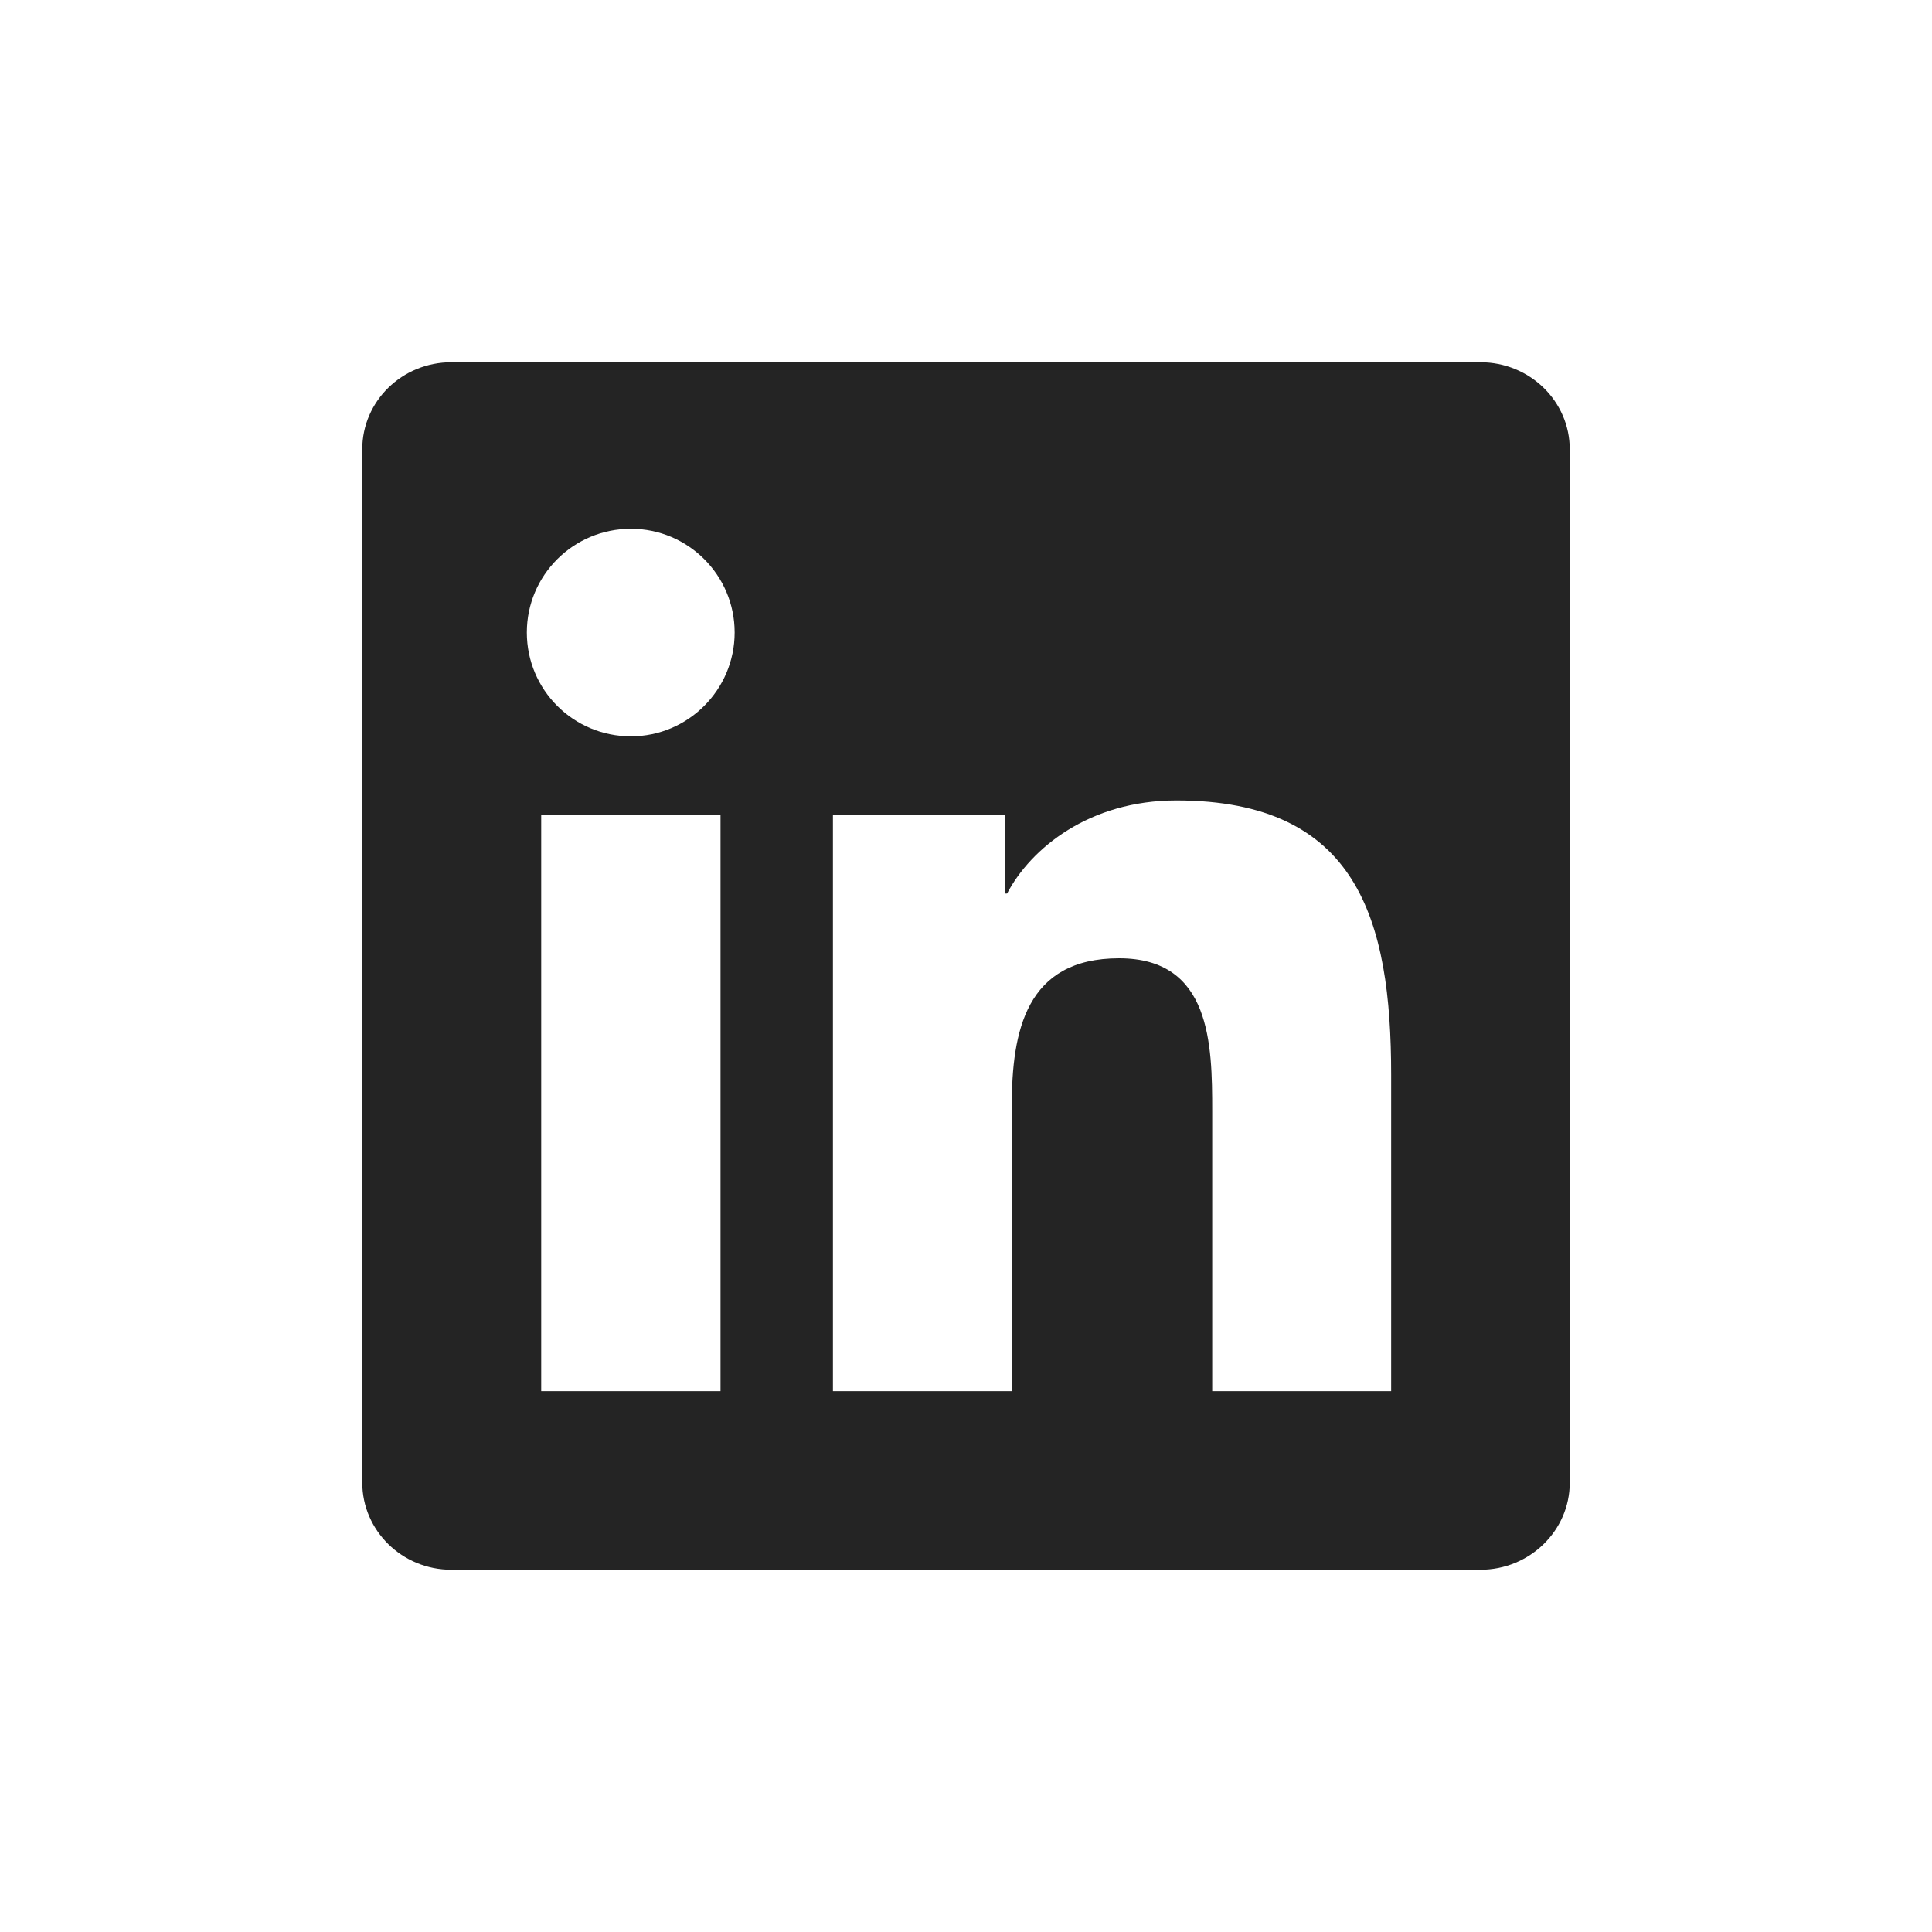 <svg width="16" height="16" viewBox="0 0 16 16" fill="none" xmlns="http://www.w3.org/2000/svg">
<path d="M12.26 3H3.738C3.33 3 3 3.322 3 3.721V12.277C3 12.676 3.33 13 3.738 13H12.26C12.668 13 13 12.676 13 12.279V3.721C13 3.322 12.668 3 12.26 3ZM5.967 11.521H4.482V6.748H5.967V11.521ZM5.225 6.098C4.748 6.098 4.363 5.713 4.363 5.238C4.363 4.764 4.748 4.379 5.225 4.379C5.699 4.379 6.084 4.764 6.084 5.238C6.084 5.711 5.699 6.098 5.225 6.098ZM11.521 11.521H10.039V9.201C10.039 8.648 10.029 7.936 9.268 7.936C8.496 7.936 8.379 8.539 8.379 9.162V11.521H6.898V6.748H8.32V7.4H8.34C8.537 7.025 9.021 6.629 9.742 6.629C11.244 6.629 11.521 7.617 11.521 8.902V11.521V11.521Z" fill="#242424"/>
</svg>
